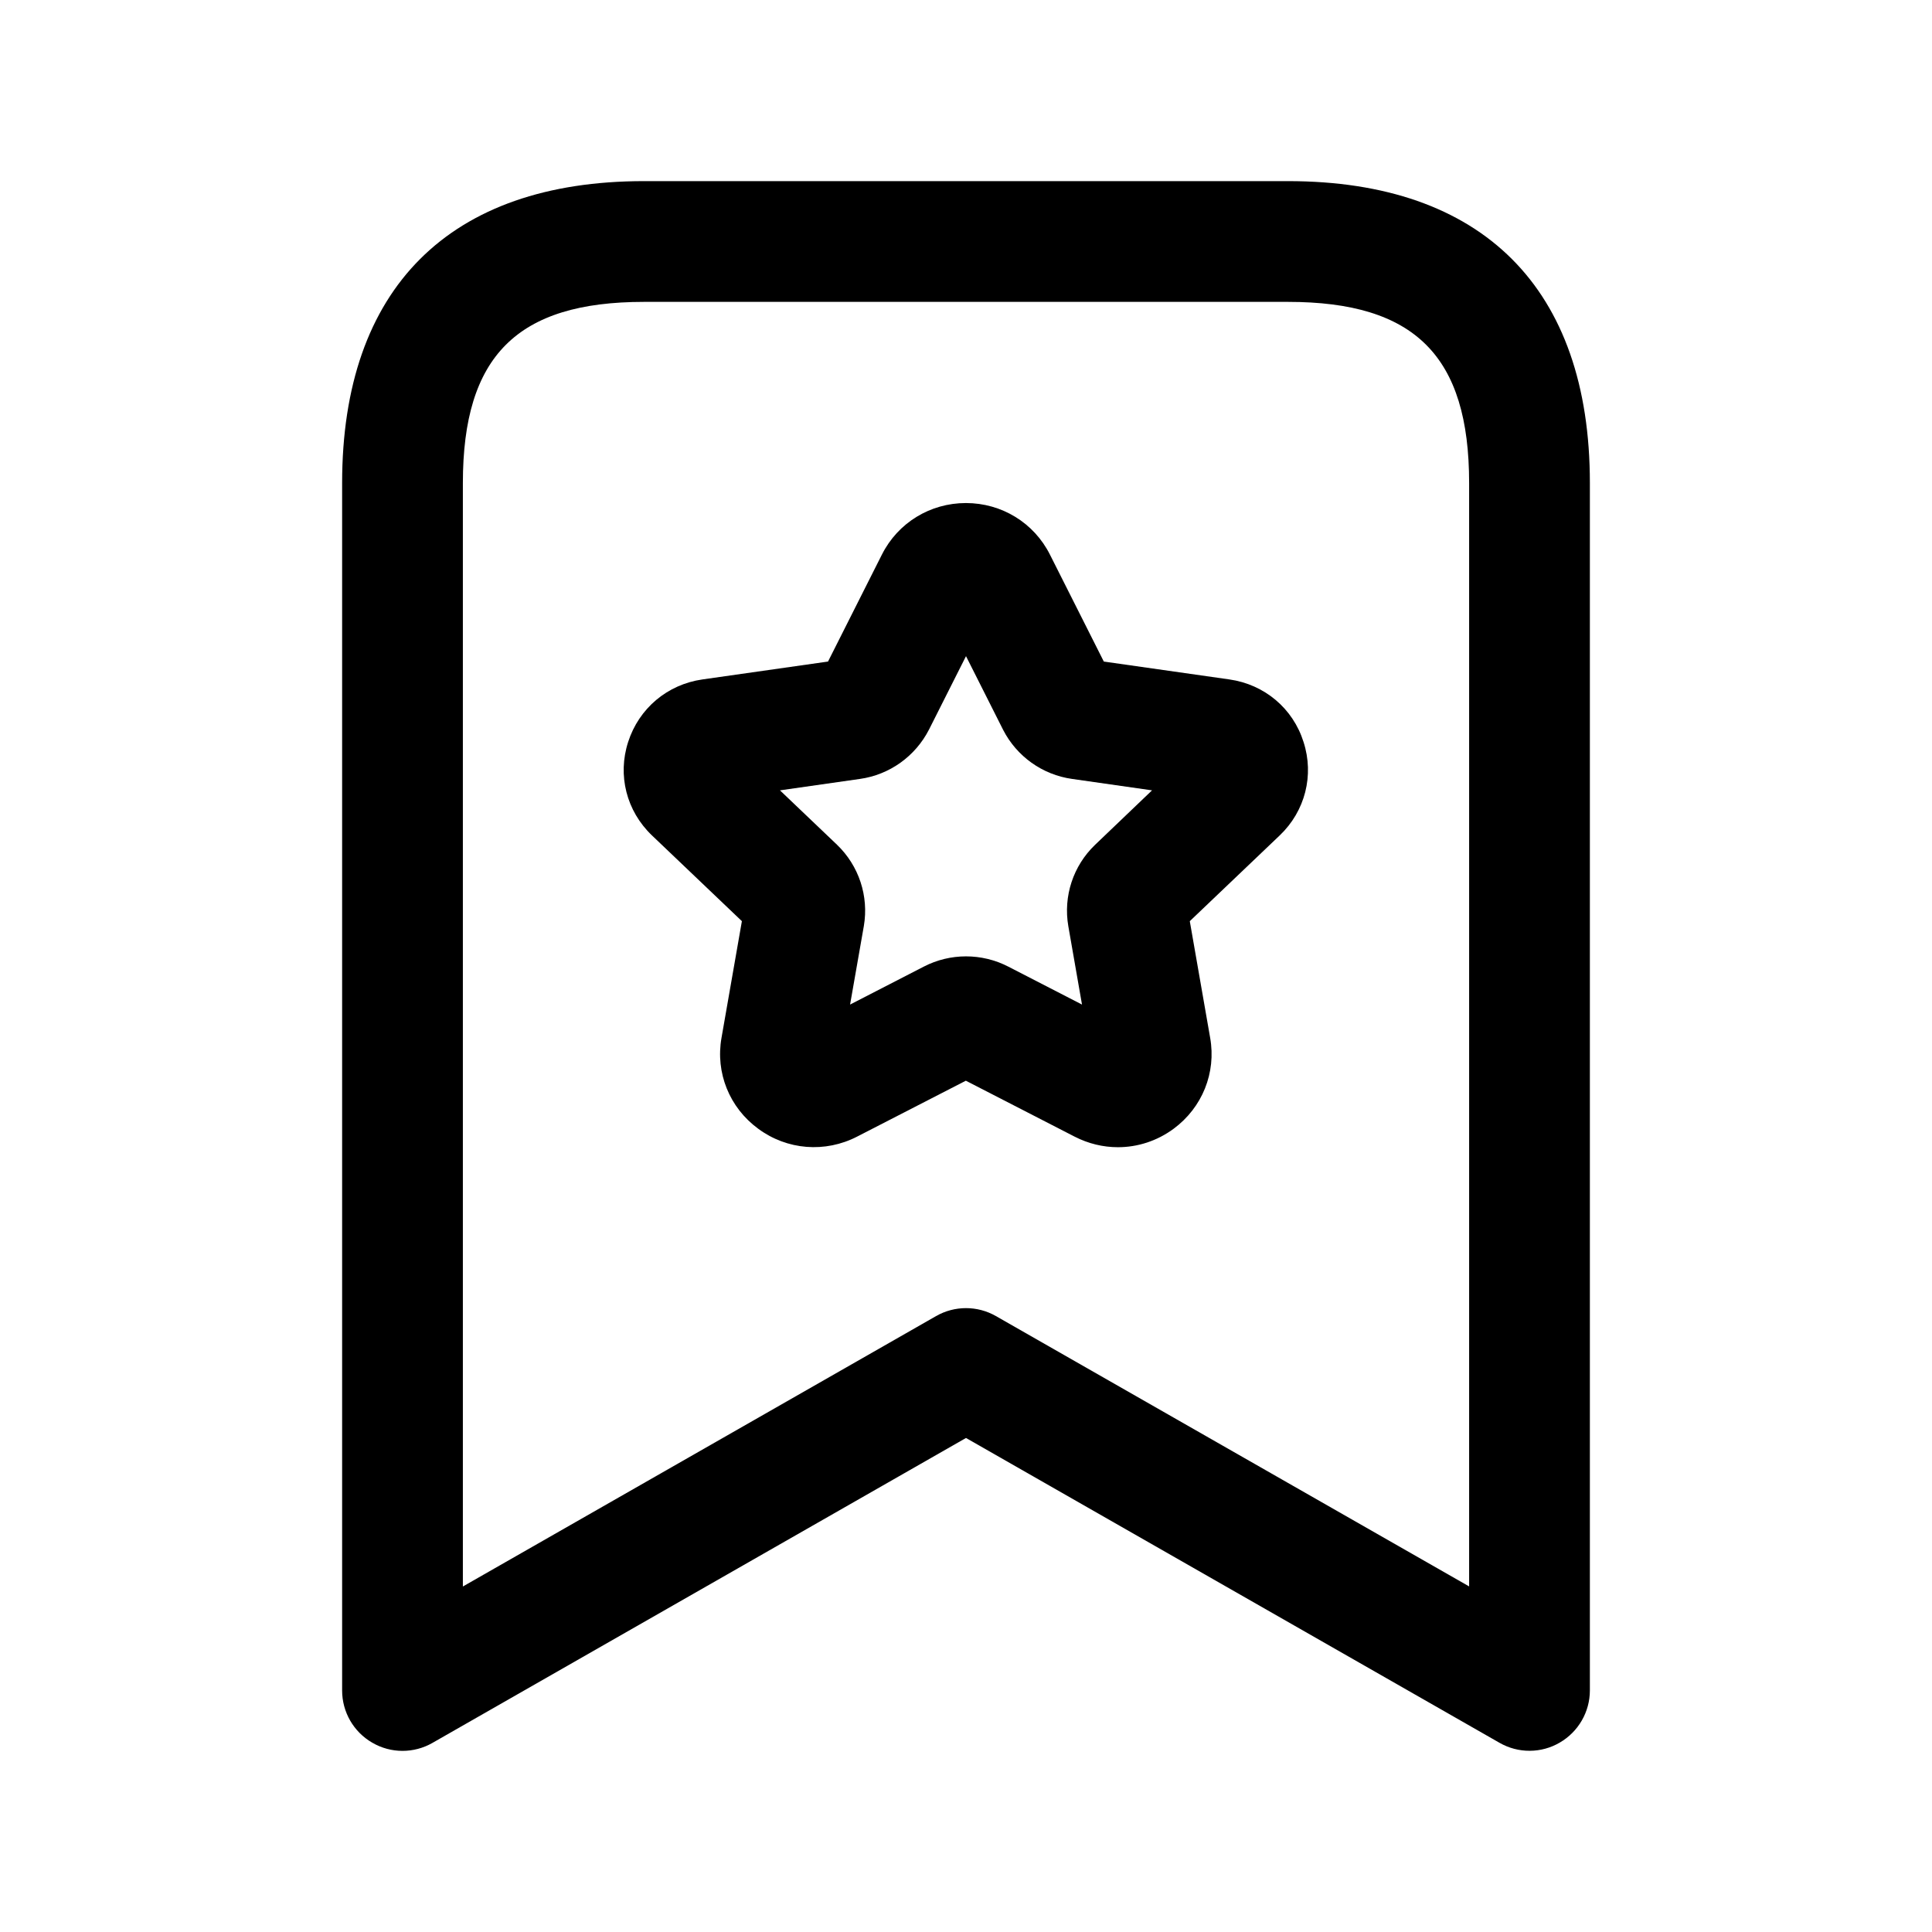 <svg width="24" height="24" viewBox="0 0 24 24" fill="none" xmlns="http://www.w3.org/2000/svg">
<path d="M16 2.25H8C5.582 2.25 4.25 3.582 4.25 6V21C4.25 21.268 4.393 21.515 4.624 21.648C4.74 21.716 4.87 21.75 5 21.75C5.128 21.75 5.257 21.717 5.372 21.651L12 17.863L18.628 21.65C18.86 21.783 19.146 21.782 19.376 21.647C19.607 21.513 19.75 21.266 19.75 20.999V5.999C19.75 3.582 18.418 2.25 16 2.25ZM18.25 19.707L12.372 16.349C12.142 16.217 11.858 16.217 11.628 16.349L5.75 19.708V6C5.75 4.423 6.423 3.75 8 3.75H16C17.577 3.75 18.25 4.423 18.25 6V19.707ZM15.271 8.44L13.712 8.218L13.043 6.89C12.844 6.494 12.443 6.249 11.999 6.249C11.555 6.249 11.154 6.494 10.955 6.89L10.286 8.218L8.727 8.44C8.29 8.502 7.937 8.8 7.803 9.217C7.669 9.631 7.782 10.075 8.099 10.378L9.216 11.443L8.963 12.891C8.886 13.326 9.061 13.759 9.418 14.021C9.777 14.287 10.251 14.324 10.648 14.119L11.998 13.425L13.348 14.119C13.519 14.207 13.703 14.251 13.887 14.251C14.131 14.251 14.373 14.174 14.579 14.022C14.935 13.759 15.11 13.326 15.033 12.892L14.78 11.443L15.898 10.377C16.213 10.076 16.327 9.631 16.193 9.217C16.062 8.8 15.708 8.502 15.271 8.44ZM13.603 10.495C13.331 10.756 13.207 11.133 13.271 11.505L13.441 12.479L12.526 12.008C12.195 11.837 11.802 11.839 11.477 12.007L10.56 12.479L10.731 11.503C10.794 11.132 10.67 10.755 10.397 10.493L9.689 9.818L10.683 9.676C11.051 9.624 11.371 9.395 11.541 9.062L12 8.151L12.461 9.066C12.63 9.396 12.949 9.624 13.317 9.676L14.311 9.818L13.603 10.495Z" fill="black"/>
</svg>
